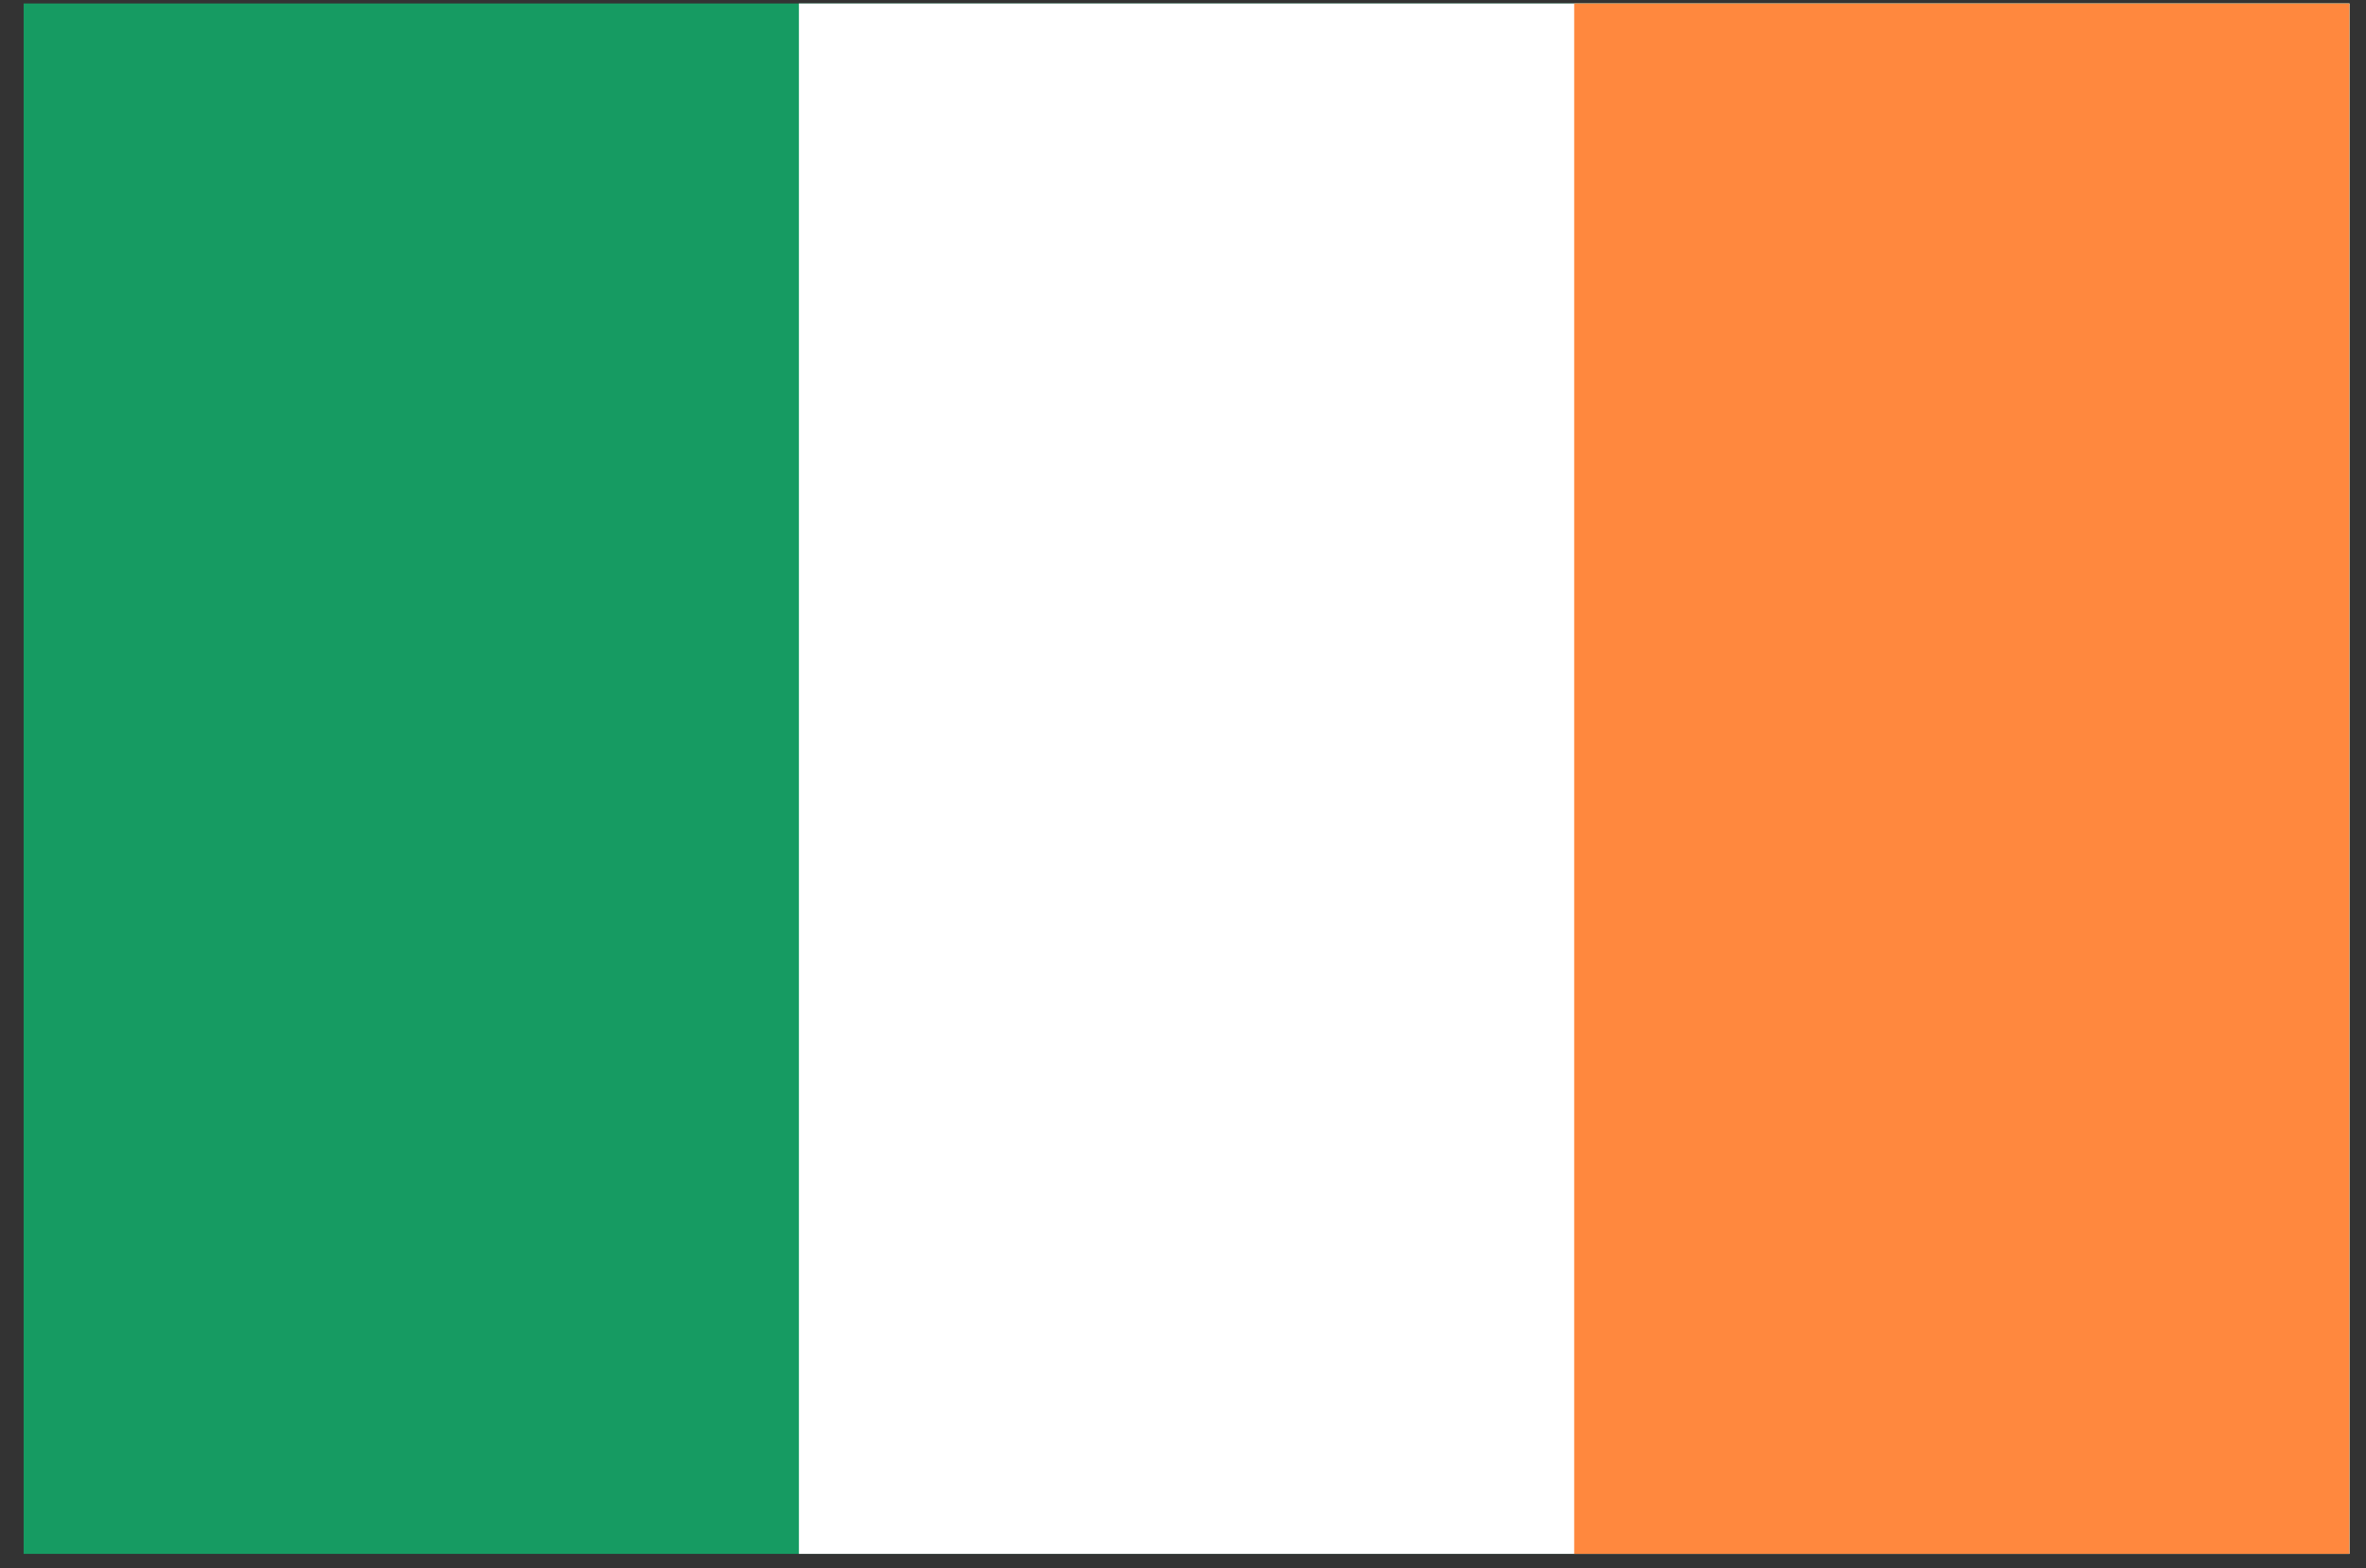<svg width="86" height="57" viewBox="0 0 86 57" fill="none" xmlns="http://www.w3.org/2000/svg">
<rect x="0" y="0" width="86" height="57" fill="#333333" stroke="none"/>
<g clip-path="url(#clip0_1923_24765)">
<path d="M85.401 0.125H0.859V56.486H85.401V0.125Z" fill="#169B62"/>
<path d="M85.4 0.125H29.039V56.486H85.4V0.125Z" fill="white"/>
<path d="M85.399 0.125H57.219V56.486H85.399V0.125Z" fill="#FF883E"/>
</g>
<defs>
<clipPath id="clip0_1923_24765">
<rect width="84.541" height="56.361" fill="white" transform="translate(0.859 0.127)"/>
</clipPath>
</defs>
</svg>
